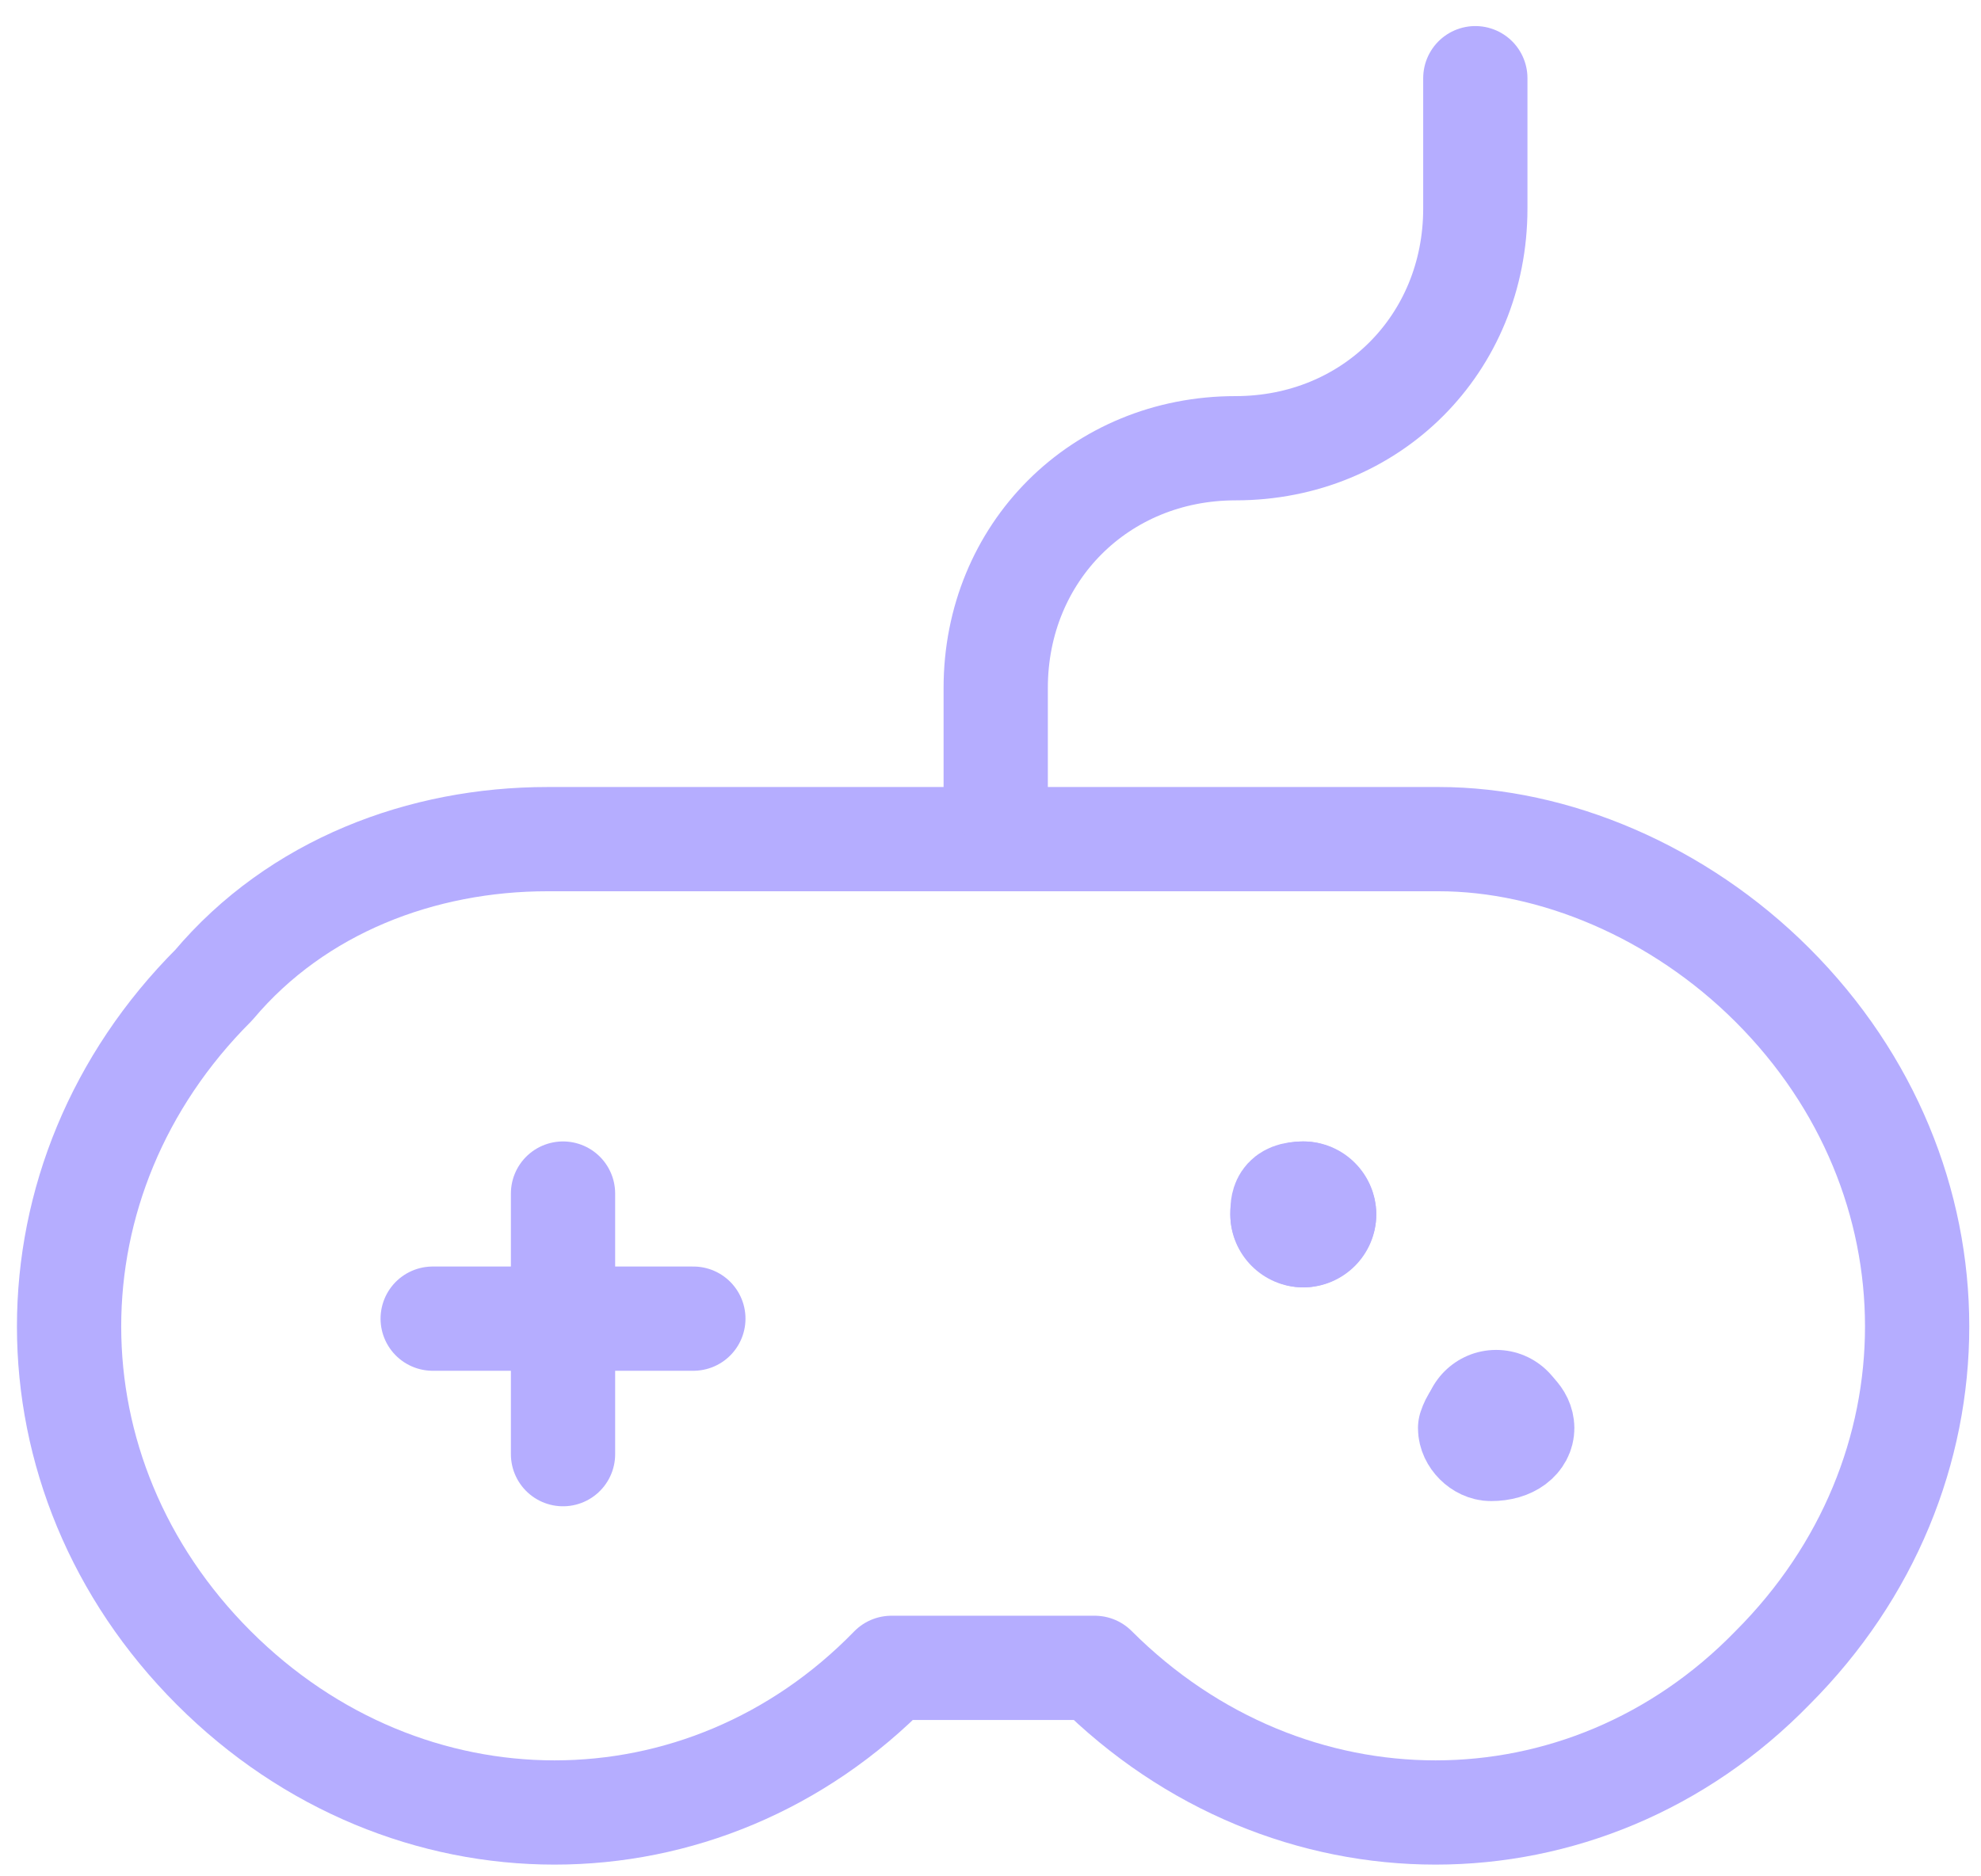 <?xml version="1.0" encoding="UTF-8"?> <!-- Generator: Adobe Illustrator 23.1.1, SVG Export Plug-In . SVG Version: 6.00 Build 0) --> <svg xmlns="http://www.w3.org/2000/svg" xmlns:xlink="http://www.w3.org/1999/xlink" id="Layer_1" x="0px" y="0px" viewBox="0 0 38 36" style="enable-background:new 0 0 38 36;" xml:space="preserve"> <style type="text/css"> .st0{fill:none;stroke:#B5ADFF;stroke-width:2;stroke-linecap:round;stroke-linejoin:round;stroke-miterlimit:10;} .st1{fill:#B5ADFF;} </style> <path class="st0" d="M10.8,27.9v-5"></path> <path class="st0" d="M8.3,25.3h5"></path> <path class="st0" d="M10.5,16.1c-2.4,0-4.8,0.9-6.4,2.8c-3.7,3.7-3.7,9.4,0,13.1c3.7,3.7,9.4,3.7,13,0h3.9c3.7,3.7,9.4,3.7,13,0 c3.7-3.7,3.7-9.4,0-13.1c-1.8-1.8-4.2-2.8-6.4-2.8H10.5L10.5,16.1z"></path> <path class="st0" d="M28.8,27c0.2,0,0.4,0.2,0.4,0.4c0,0.2-0.2,0.4-0.6,0.4c-0.2,0-0.4-0.2-0.4-0.4C28.3,27.1,28.5,27,28.8,27z"></path> <path class="st0" d="M25,22.9c0.2,0,0.4,0.2,0.4,0.4c0,0.2-0.2,0.4-0.4,0.4s-0.4-0.2-0.4-0.4C24.6,23.1,24.6,22.9,25,22.9z"></path> <path class="st0" d="M19.1,15.2v-2c0-2.6,2-4.6,4.6-4.6c2.6,0,4.6-2,4.6-4.6V1.5"></path> <circle class="st1" cx="25" cy="23.3" r="1.4"></circle> <circle class="st1" cx="28.7" cy="27.3" r="1.4"></circle> </svg> 